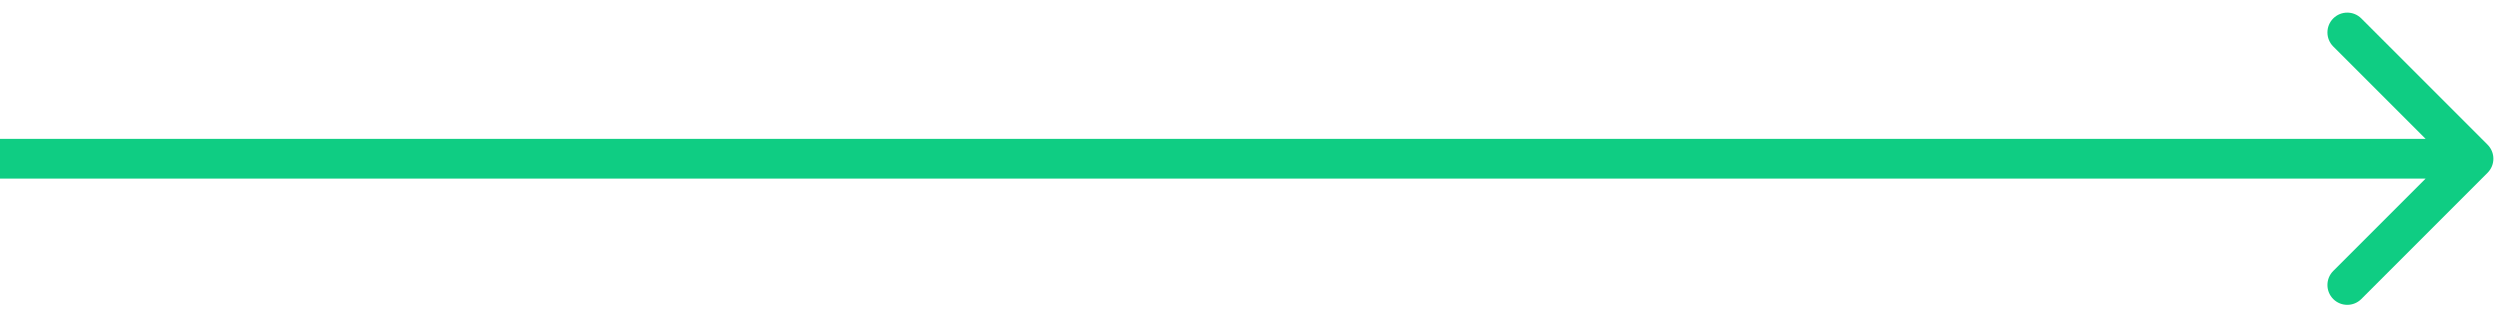 <?xml version="1.0" encoding="UTF-8"?> <svg xmlns="http://www.w3.org/2000/svg" width="189" height="24" viewBox="0 0 189 24" fill="none"> <path d="M188.061 13.061C188.646 12.475 188.646 11.525 188.061 10.939L178.515 1.393C177.929 0.808 176.979 0.808 176.393 1.393C175.808 1.979 175.808 2.929 176.393 3.515L184.879 12L176.393 20.485C175.808 21.071 175.808 22.021 176.393 22.607C176.979 23.192 177.929 23.192 178.515 22.607L188.061 13.061ZM-1.31134e-07 13.5L187 13.5L187 10.5L1.31134e-07 10.5L-1.31134e-07 13.5Z" fill="#0FCD83"></path> </svg> 